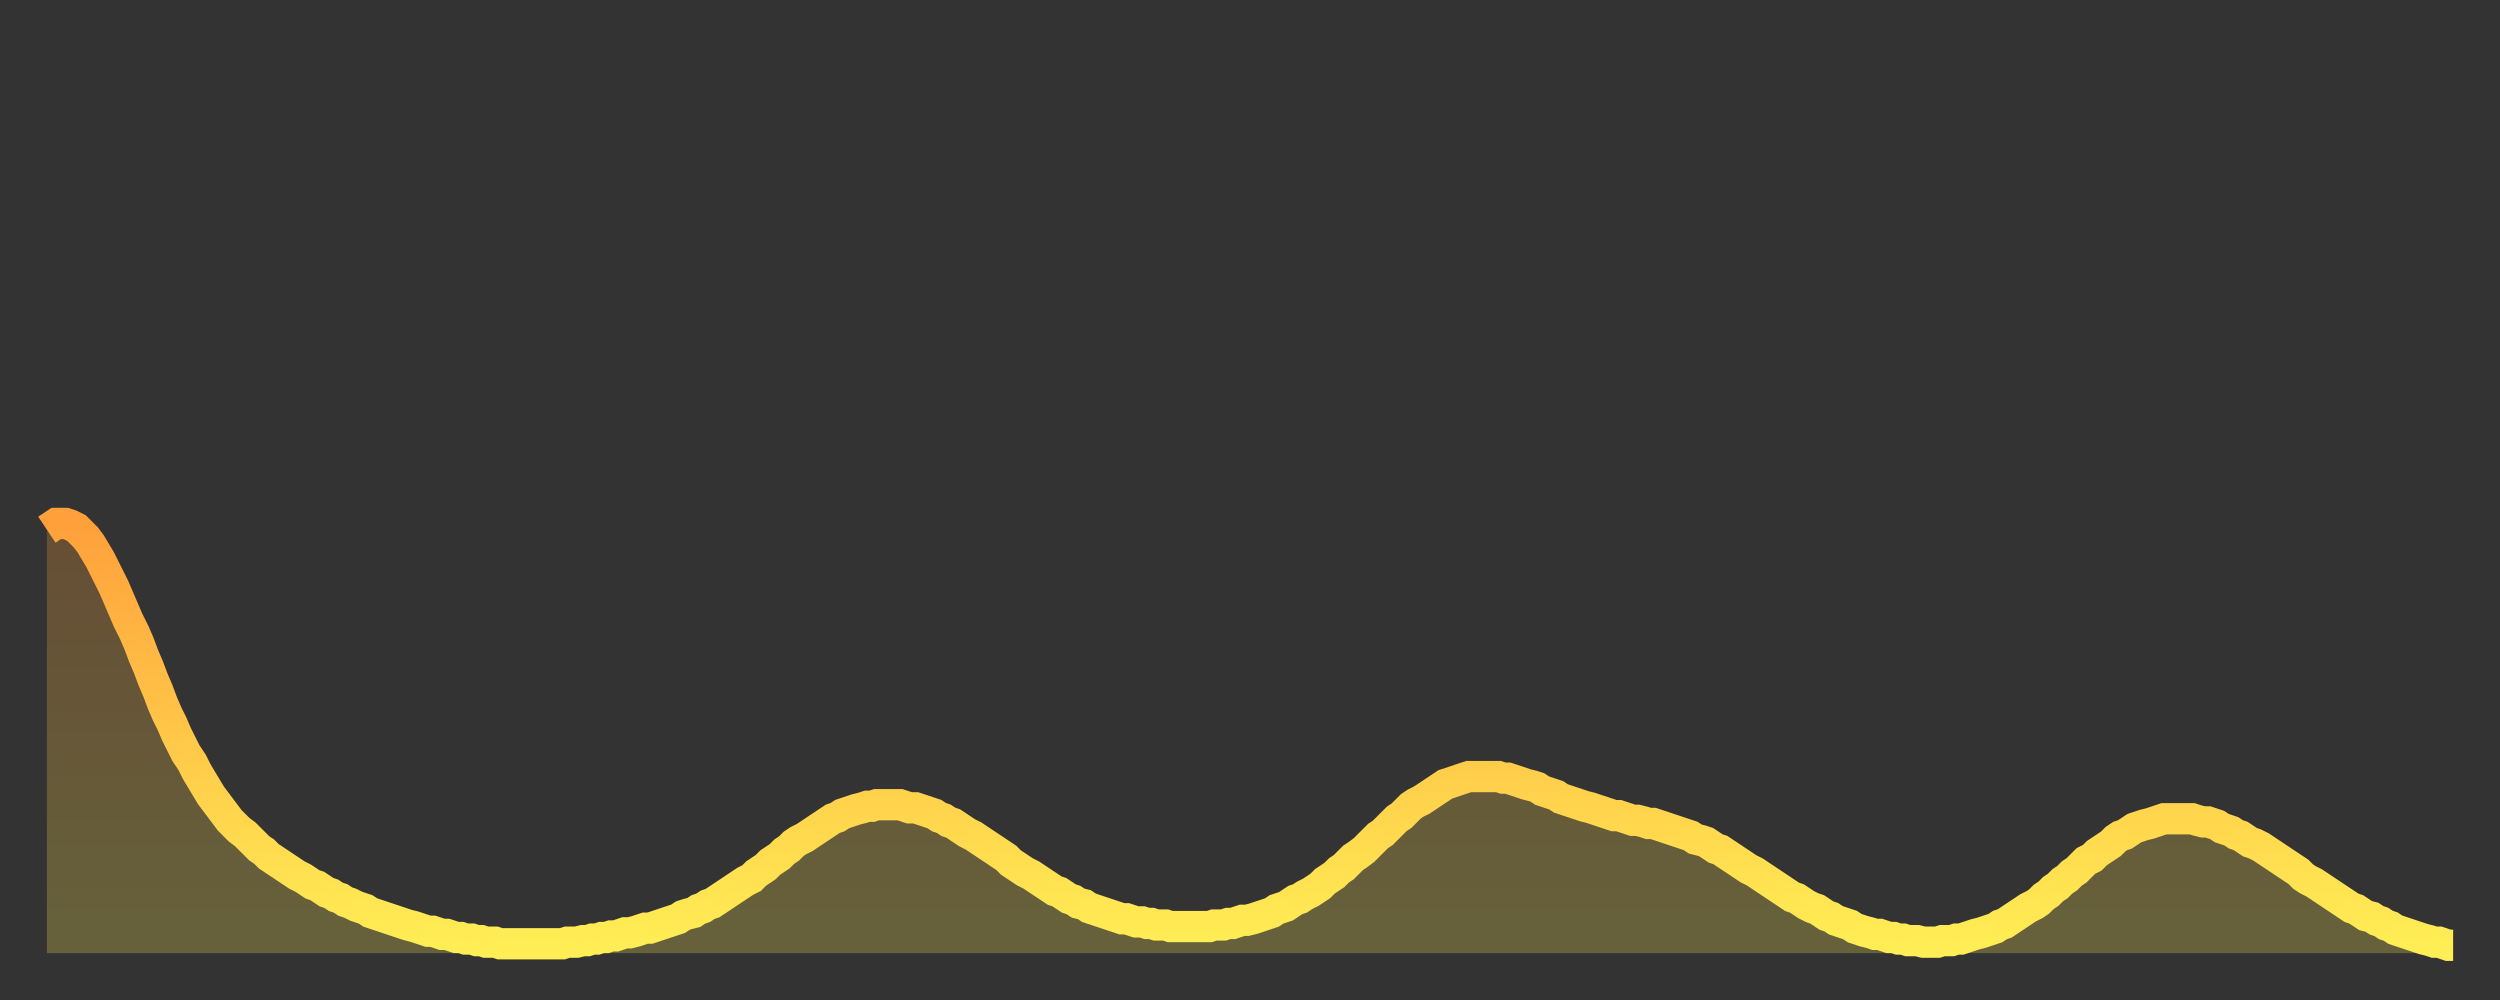 <?xml version="1.0" encoding="utf-8" ?>
<svg baseProfile="full" height="64" version="1.1" width="160" xmlns="http://www.w3.org/2000/svg" xmlns:ev="http://www.w3.org/2001/xml-events" xmlns:xlink="http://www.w3.org/1999/xlink"><rect width="100%" height="100%" fill="#333333" stroke="none"/><defs><linearGradient id="id27566" x1="0" x2="0" y1="0" y2="1"><stop offset="0%" stop-color="#ffa03b" /><stop offset="50%" stop-color="#ffc748" /><stop offset="100%" stop-color="#ffee55" /></linearGradient></defs><g transform="translate(3,3)"><g><path d="M 0.0 30.9 0.3 30.7 0.6 30.5 0.9 30.5 1.2 30.5 1.5 30.6 1.9 30.8 2.2 31.1 2.5 31.4 2.8 31.8 3.1 32.3 3.4 32.8 3.7 33.4 4.0 34.0 4.3 34.6 4.6 35.3 4.9 36.0 5.2 36.7 5.6 37.5 5.9 38.2 6.2 39.0 6.5 39.7 6.8 40.5 7.1 41.2 7.4 42.0 7.7 42.7 8.0 43.3 8.3 44.0 8.6 44.6 8.9 45.2 9.3 45.8 9.6 46.4 9.9 46.9 10.2 47.4 10.5 47.9 10.8 48.3 11.1 48.7 11.4 49.1 11.7 49.5 12.0 49.8 12.3 50.1 12.7 50.4 13.0 50.7 13.3 51.0 13.6 51.3 13.9 51.5 14.2 51.8 14.5 52.0 14.8 52.2 15.1 52.4 15.4 52.6 15.7 52.8 16.0 53.0 16.4 53.2 16.7 53.4 17.0 53.6 17.3 53.7 17.6 53.9 17.9 54.1 18.2 54.2 18.5 54.4 18.8 54.5 19.1 54.7 19.4 54.8 19.8 55.0 20.1 55.1 20.4 55.2 20.7 55.4 21.0 55.5 21.3 55.6 21.6 55.7 21.9 55.8 22.2 55.9 22.5 56.0 22.8 56.1 23.1 56.2 23.5 56.3 23.8 56.4 24.1 56.5 24.4 56.6 24.7 56.6 25.0 56.7 25.3 56.8 25.6 56.8 25.9 56.9 26.2 57.0 26.5 57.0 26.8 57.1 27.2 57.1 27.5 57.2 27.8 57.2 28.1 57.3 28.4 57.3 28.7 57.3 29.0 57.4 29.3 57.4 29.6 57.4 29.9 57.4 30.2 57.4 30.6 57.4 30.9 57.4 31.2 57.4 31.5 57.4 31.8 57.4 32.1 57.4 32.4 57.4 32.7 57.4 33.0 57.4 33.3 57.3 33.6 57.3 33.9 57.3 34.3 57.2 34.6 57.2 34.9 57.1 35.2 57.1 35.5 57.0 35.8 57.0 36.1 56.9 36.4 56.9 36.7 56.8 37.0 56.7 37.3 56.7 37.7 56.6 38.0 56.5 38.3 56.4 38.6 56.4 38.9 56.3 39.2 56.2 39.5 56.1 39.8 56.0 40.1 55.9 40.4 55.8 40.7 55.6 41.0 55.5 41.4 55.4 41.7 55.2 42.0 55.1 42.3 54.9 42.6 54.8 42.9 54.6 43.2 54.4 43.5 54.2 43.8 54.0 44.1 53.8 44.4 53.6 44.7 53.4 45.1 53.2 45.4 52.9 45.7 52.7 46.0 52.5 46.3 52.2 46.6 52.0 46.9 51.8 47.2 51.5 47.5 51.3 47.8 51.0 48.1 50.8 48.5 50.6 48.8 50.4 49.1 50.2 49.4 50.0 49.7 49.8 50.0 49.6 50.3 49.4 50.6 49.3 50.9 49.1 51.2 49.0 51.5 48.9 51.8 48.8 52.2 48.7 52.5 48.6 52.8 48.6 53.1 48.5 53.4 48.5 53.7 48.5 54.0 48.5 54.3 48.5 54.6 48.5 54.9 48.6 55.2 48.7 55.6 48.7 55.9 48.8 56.2 48.9 56.5 49.0 56.8 49.1 57.1 49.3 57.4 49.4 57.7 49.6 58.0 49.7 58.3 49.9 58.6 50.1 58.9 50.3 59.3 50.5 59.6 50.7 59.9 50.9 60.2 51.1 60.5 51.3 60.8 51.5 61.1 51.7 61.4 51.9 61.7 52.2 62.0 52.4 62.3 52.6 62.6 52.8 63.0 53.0 63.3 53.2 63.6 53.4 63.9 53.6 64.2 53.8 64.5 54.0 64.8 54.1 65.1 54.3 65.4 54.5 65.7 54.6 66.0 54.8 66.4 54.9 66.7 55.1 67.0 55.2 67.3 55.3 67.6 55.4 67.9 55.5 68.2 55.6 68.5 55.7 68.8 55.8 69.1 55.8 69.4 55.9 69.7 56.0 70.1 56.0 70.4 56.1 70.7 56.1 71.0 56.2 71.3 56.2 71.6 56.2 71.9 56.3 72.2 56.3 72.5 56.3 72.8 56.3 73.1 56.3 73.5 56.3 73.8 56.3 74.1 56.3 74.4 56.3 74.7 56.2 75.0 56.2 75.3 56.2 75.6 56.1 75.9 56.1 76.2 56.0 76.5 55.9 76.8 55.9 77.2 55.8 77.5 55.7 77.8 55.6 78.1 55.5 78.4 55.4 78.7 55.2 79.0 55.1 79.3 55.0 79.6 54.8 79.9 54.6 80.2 54.5 80.5 54.3 80.9 54.1 81.2 53.9 81.5 53.7 81.8 53.4 82.1 53.2 82.4 53.0 82.7 52.7 83.0 52.5 83.3 52.2 83.6 51.9 83.9 51.7 84.3 51.4 84.6 51.1 84.9 50.8 85.2 50.5 85.5 50.3 85.8 50.0 86.1 49.7 86.4 49.4 86.7 49.2 87.0 48.9 87.3 48.6 87.6 48.4 88.0 48.2 88.3 48.0 88.6 47.8 88.9 47.6 89.2 47.4 89.5 47.2 89.8 47.1 90.1 47.0 90.4 46.9 90.7 46.8 91.0 46.7 91.4 46.7 91.7 46.7 92.0 46.7 92.3 46.7 92.6 46.7 92.9 46.7 93.2 46.8 93.5 46.8 93.8 46.9 94.1 47.0 94.4 47.1 94.7 47.2 95.1 47.3 95.4 47.4 95.7 47.6 96.0 47.7 96.3 47.8 96.6 47.9 96.9 48.1 97.2 48.2 97.5 48.3 97.8 48.4 98.1 48.5 98.4 48.6 98.8 48.7 99.1 48.8 99.4 48.9 99.7 49.0 100.0 49.1 100.3 49.2 100.6 49.2 100.9 49.3 101.2 49.4 101.5 49.5 101.8 49.5 102.2 49.6 102.5 49.7 102.8 49.7 103.1 49.8 103.4 49.9 103.7 50.0 104.0 50.1 104.3 50.2 104.6 50.3 104.9 50.4 105.2 50.5 105.5 50.7 105.9 50.8 106.2 50.9 106.5 51.1 106.8 51.3 107.1 51.4 107.4 51.6 107.7 51.8 108.0 52.0 108.3 52.2 108.6 52.4 108.9 52.6 109.3 52.8 109.6 53.0 109.9 53.2 110.2 53.4 110.5 53.6 110.8 53.8 111.1 54.0 111.4 54.2 111.7 54.4 112.0 54.5 112.3 54.7 112.6 54.9 113.0 55.1 113.3 55.2 113.6 55.4 113.9 55.6 114.2 55.7 114.5 55.9 114.8 56.0 115.1 56.1 115.4 56.2 115.7 56.4 116.0 56.5 116.3 56.6 116.7 56.7 117.0 56.8 117.3 56.8 117.6 56.9 117.9 57.0 118.2 57.0 118.5 57.1 118.8 57.1 119.1 57.2 119.4 57.2 119.7 57.2 120.1 57.3 120.4 57.3 120.7 57.3 121.0 57.3 121.3 57.2 121.6 57.2 121.9 57.2 122.2 57.1 122.5 57.1 122.8 57.0 123.1 56.9 123.4 56.8 123.8 56.7 124.1 56.6 124.4 56.5 124.7 56.4 125.0 56.2 125.3 56.1 125.6 55.9 125.9 55.7 126.2 55.5 126.5 55.3 126.8 55.1 127.2 54.9 127.5 54.7 127.8 54.4 128.1 54.2 128.4 53.9 128.7 53.7 129.0 53.4 129.3 53.2 129.6 52.9 129.9 52.7 130.2 52.4 130.5 52.1 130.9 51.9 131.2 51.6 131.5 51.4 131.8 51.2 132.1 51.0 132.4 50.7 132.7 50.5 133.0 50.4 133.3 50.2 133.6 50.0 133.9 49.9 134.2 49.8 134.6 49.7 134.9 49.6 135.2 49.5 135.5 49.4 135.8 49.4 136.1 49.4 136.4 49.4 136.7 49.4 137.0 49.4 137.3 49.4 137.6 49.5 138.0 49.6 138.3 49.6 138.6 49.7 138.9 49.8 139.2 50.0 139.5 50.1 139.8 50.2 140.1 50.4 140.4 50.5 140.7 50.7 141.0 50.9 141.3 51.0 141.7 51.2 142.0 51.4 142.3 51.6 142.6 51.8 142.9 52.0 143.2 52.2 143.5 52.4 143.8 52.6 144.1 52.8 144.4 53.1 144.7 53.3 145.1 53.5 145.4 53.7 145.7 53.9 146.0 54.1 146.3 54.3 146.6 54.5 146.9 54.7 147.2 54.9 147.5 55.1 147.8 55.2 148.1 55.4 148.4 55.6 148.8 55.7 149.1 55.9 149.4 56.0 149.7 56.2 150.0 56.3 150.3 56.5 150.6 56.6 150.9 56.7 151.2 56.8 151.5 56.9 151.8 57.0 152.1 57.1 152.5 57.2 152.8 57.3 153.1 57.3 153.4 57.4 153.7 57.5 154.0 57.5" fill="none" id="graph-curve" opacity="1" stroke="url(#id27566)" stroke-width="2" /><path d="M 0 58 L 0.0 30.9 0.3 30.7 0.6 30.5 0.9 30.5 1.2 30.5 1.5 30.6 1.9 30.8 2.2 31.1 2.5 31.4 2.8 31.8 3.1 32.3 3.4 32.8 3.7 33.4 4.0 34.0 4.3 34.6 4.6 35.3 4.9 36.0 5.2 36.7 5.6 37.5 5.9 38.2 6.2 39.0 6.5 39.7 6.8 40.5 7.1 41.2 7.4 42.0 7.7 42.7 8.0 43.3 8.3 44.0 8.6 44.6 8.9 45.2 9.3 45.8 9.6 46.4 9.9 46.9 10.2 47.4 10.5 47.9 10.8 48.3 11.1 48.7 11.4 49.1 11.7 49.5 12.0 49.8 12.3 50.1 12.7 50.4 13.0 50.7 13.3 51.0 13.6 51.3 13.9 51.5 14.2 51.8 14.5 52.0 14.8 52.2 15.1 52.4 15.4 52.6 15.7 52.8 16.0 53.0 16.4 53.2 16.7 53.4 17.0 53.6 17.3 53.7 17.6 53.9 17.9 54.1 18.2 54.2 18.5 54.4 18.8 54.5 19.1 54.7 19.4 54.8 19.8 55.0 20.1 55.1 20.4 55.2 20.7 55.4 21.0 55.5 21.3 55.6 21.6 55.7 21.9 55.8 22.2 55.9 22.5 56.0 22.8 56.1 23.1 56.2 23.5 56.3 23.8 56.4 24.1 56.5 24.4 56.6 24.7 56.6 25.0 56.7 25.3 56.8 25.6 56.8 25.9 56.9 26.2 57.0 26.5 57.0 26.8 57.1 27.2 57.1 27.5 57.2 27.8 57.2 28.1 57.3 28.4 57.3 28.7 57.3 29.0 57.4 29.3 57.4 29.6 57.4 29.9 57.4 30.2 57.4 30.6 57.4 30.9 57.4 31.2 57.4 31.5 57.4 31.8 57.4 32.1 57.4 32.4 57.4 32.7 57.4 33.0 57.4 33.3 57.3 33.6 57.3 33.9 57.3 34.3 57.2 34.6 57.2 34.9 57.1 35.2 57.1 35.5 57.0 35.8 57.0 36.1 56.9 36.4 56.9 36.7 56.8 37.0 56.7 37.3 56.7 37.7 56.6 38.0 56.5 38.3 56.4 38.6 56.4 38.9 56.3 39.2 56.2 39.5 56.1 39.8 56.0 40.1 55.9 40.4 55.8 40.7 55.6 41.0 55.5 41.4 55.4 41.7 55.2 42.0 55.1 42.3 54.9 42.6 54.8 42.9 54.6 43.2 54.4 43.5 54.2 43.8 54.0 44.1 53.8 44.4 53.6 44.7 53.4 45.1 53.2 45.4 52.9 45.7 52.7 46.0 52.5 46.3 52.2 46.6 52.0 46.9 51.8 47.2 51.5 47.5 51.3 47.8 51.0 48.1 50.8 48.5 50.6 48.8 50.4 49.1 50.2 49.4 50.0 49.7 49.8 50.0 49.6 50.3 49.4 50.6 49.3 50.9 49.1 51.2 49.0 51.5 48.9 51.8 48.8 52.2 48.7 52.5 48.6 52.8 48.6 53.1 48.5 53.4 48.5 53.7 48.5 54.0 48.5 54.3 48.5 54.6 48.5 54.9 48.6 55.2 48.7 55.6 48.7 55.9 48.8 56.2 48.9 56.5 49.0 56.8 49.1 57.1 49.3 57.4 49.4 57.7 49.6 58.0 49.7 58.3 49.9 58.6 50.1 58.9 50.3 59.3 50.5 59.6 50.7 59.9 50.9 60.2 51.1 60.5 51.3 60.8 51.5 61.1 51.7 61.4 51.9 61.7 52.2 62.0 52.4 62.3 52.6 62.6 52.8 63.0 53.0 63.3 53.2 63.6 53.4 63.9 53.6 64.2 53.8 64.5 54.0 64.8 54.1 65.1 54.3 65.4 54.5 65.7 54.6 66.0 54.8 66.4 54.9 66.7 55.1 67.0 55.2 67.3 55.3 67.6 55.4 67.9 55.5 68.2 55.6 68.5 55.7 68.8 55.8 69.1 55.8 69.4 55.9 69.7 56.0 70.1 56.0 70.4 56.1 70.7 56.1 71.0 56.2 71.3 56.2 71.6 56.2 71.9 56.3 72.2 56.3 72.5 56.3 72.8 56.3 73.1 56.3 73.5 56.3 73.8 56.3 74.1 56.3 74.4 56.3 74.7 56.2 75.0 56.2 75.3 56.2 75.6 56.1 75.9 56.1 76.2 56.0 76.5 55.9 76.8 55.9 77.2 55.8 77.5 55.7 77.8 55.6 78.1 55.5 78.4 55.4 78.7 55.2 79.0 55.1 79.3 55.0 79.6 54.8 79.9 54.6 80.2 54.5 80.5 54.3 80.9 54.1 81.2 53.9 81.5 53.7 81.8 53.4 82.1 53.2 82.4 53.0 82.7 52.7 83.0 52.5 83.3 52.2 83.6 51.9 83.9 51.7 84.3 51.4 84.6 51.1 84.9 50.8 85.2 50.5 85.5 50.3 85.8 50.0 86.1 49.7 86.4 49.4 86.7 49.2 87.0 48.9 87.3 48.6 87.6 48.4 88.0 48.2 88.3 48.0 88.6 47.8 88.9 47.6 89.2 47.4 89.5 47.2 89.8 47.1 90.1 47.0 90.4 46.9 90.7 46.8 91.0 46.7 91.4 46.7 91.7 46.7 92.0 46.7 92.3 46.7 92.6 46.7 92.9 46.7 93.2 46.8 93.5 46.8 93.8 46.9 94.1 47.0 94.4 47.1 94.7 47.2 95.1 47.3 95.4 47.4 95.7 47.6 96.0 47.7 96.3 47.8 96.6 47.9 96.9 48.1 97.2 48.2 97.5 48.3 97.8 48.4 98.1 48.5 98.4 48.6 98.8 48.7 99.1 48.8 99.4 48.9 99.7 49.0 100.0 49.1 100.3 49.2 100.6 49.2 100.9 49.3 101.2 49.4 101.5 49.5 101.8 49.5 102.2 49.6 102.5 49.7 102.8 49.7 103.1 49.8 103.4 49.9 103.7 50.0 104.0 50.1 104.3 50.2 104.6 50.3 104.9 50.4 105.2 50.5 105.5 50.7 105.9 50.8 106.2 50.9 106.5 51.1 106.8 51.3 107.1 51.4 107.4 51.6 107.7 51.8 108.0 52.0 108.3 52.2 108.6 52.4 108.9 52.6 109.3 52.8 109.6 53.0 109.9 53.2 110.2 53.4 110.5 53.6 110.8 53.8 111.1 54.0 111.4 54.2 111.7 54.4 112.0 54.5 112.3 54.7 112.6 54.9 113.0 55.1 113.3 55.2 113.6 55.4 113.9 55.6 114.2 55.7 114.5 55.9 114.8 56.0 115.1 56.1 115.4 56.2 115.7 56.4 116.0 56.5 116.3 56.6 116.7 56.7 117.0 56.8 117.3 56.8 117.6 56.9 117.9 57.0 118.2 57.0 118.5 57.1 118.8 57.1 119.1 57.2 119.4 57.2 119.7 57.2 120.1 57.3 120.4 57.3 120.7 57.3 121.0 57.3 121.3 57.2 121.6 57.2 121.9 57.2 122.2 57.1 122.5 57.1 122.8 57.0 123.1 56.9 123.4 56.8 123.8 56.7 124.1 56.6 124.4 56.5 124.7 56.4 125.0 56.2 125.3 56.1 125.6 55.9 125.9 55.7 126.2 55.5 126.5 55.3 126.8 55.1 127.2 54.9 127.5 54.7 127.8 54.4 128.1 54.2 128.4 53.9 128.7 53.7 129.0 53.4 129.3 53.2 129.6 52.9 129.9 52.7 130.2 52.4 130.5 52.1 130.9 51.9 131.2 51.6 131.5 51.4 131.8 51.2 132.1 51.0 132.4 50.7 132.7 50.5 133.0 50.4 133.3 50.2 133.6 50.0 133.9 49.9 134.2 49.8 134.6 49.7 134.9 49.6 135.2 49.5 135.5 49.4 135.8 49.4 136.1 49.4 136.4 49.4 136.7 49.4 137.0 49.4 137.3 49.4 137.6 49.5 138.0 49.6 138.3 49.6 138.6 49.7 138.9 49.8 139.2 50.0 139.5 50.1 139.8 50.2 140.1 50.4 140.4 50.5 140.7 50.7 141.0 50.9 141.3 51.0 141.7 51.2 142.0 51.4 142.3 51.6 142.6 51.8 142.9 52.0 143.2 52.2 143.5 52.4 143.8 52.6 144.1 52.8 144.4 53.1 144.7 53.3 145.1 53.5 145.4 53.7 145.7 53.9 146.0 54.1 146.3 54.3 146.6 54.5 146.9 54.7 147.2 54.9 147.5 55.1 147.8 55.2 148.1 55.4 148.4 55.6 148.8 55.7 149.1 55.9 149.4 56.0 149.7 56.2 150.0 56.3 150.3 56.5 150.6 56.6 150.9 56.7 151.2 56.8 151.5 56.9 151.8 57.0 152.1 57.1 152.5 57.2 152.8 57.3 153.1 57.3 153.4 57.4 153.7 57.5 154.0 57.5 154 58" fill="url(#id27566)" fill-opacity=".25" id="graph-shadow" /></g></g></svg>